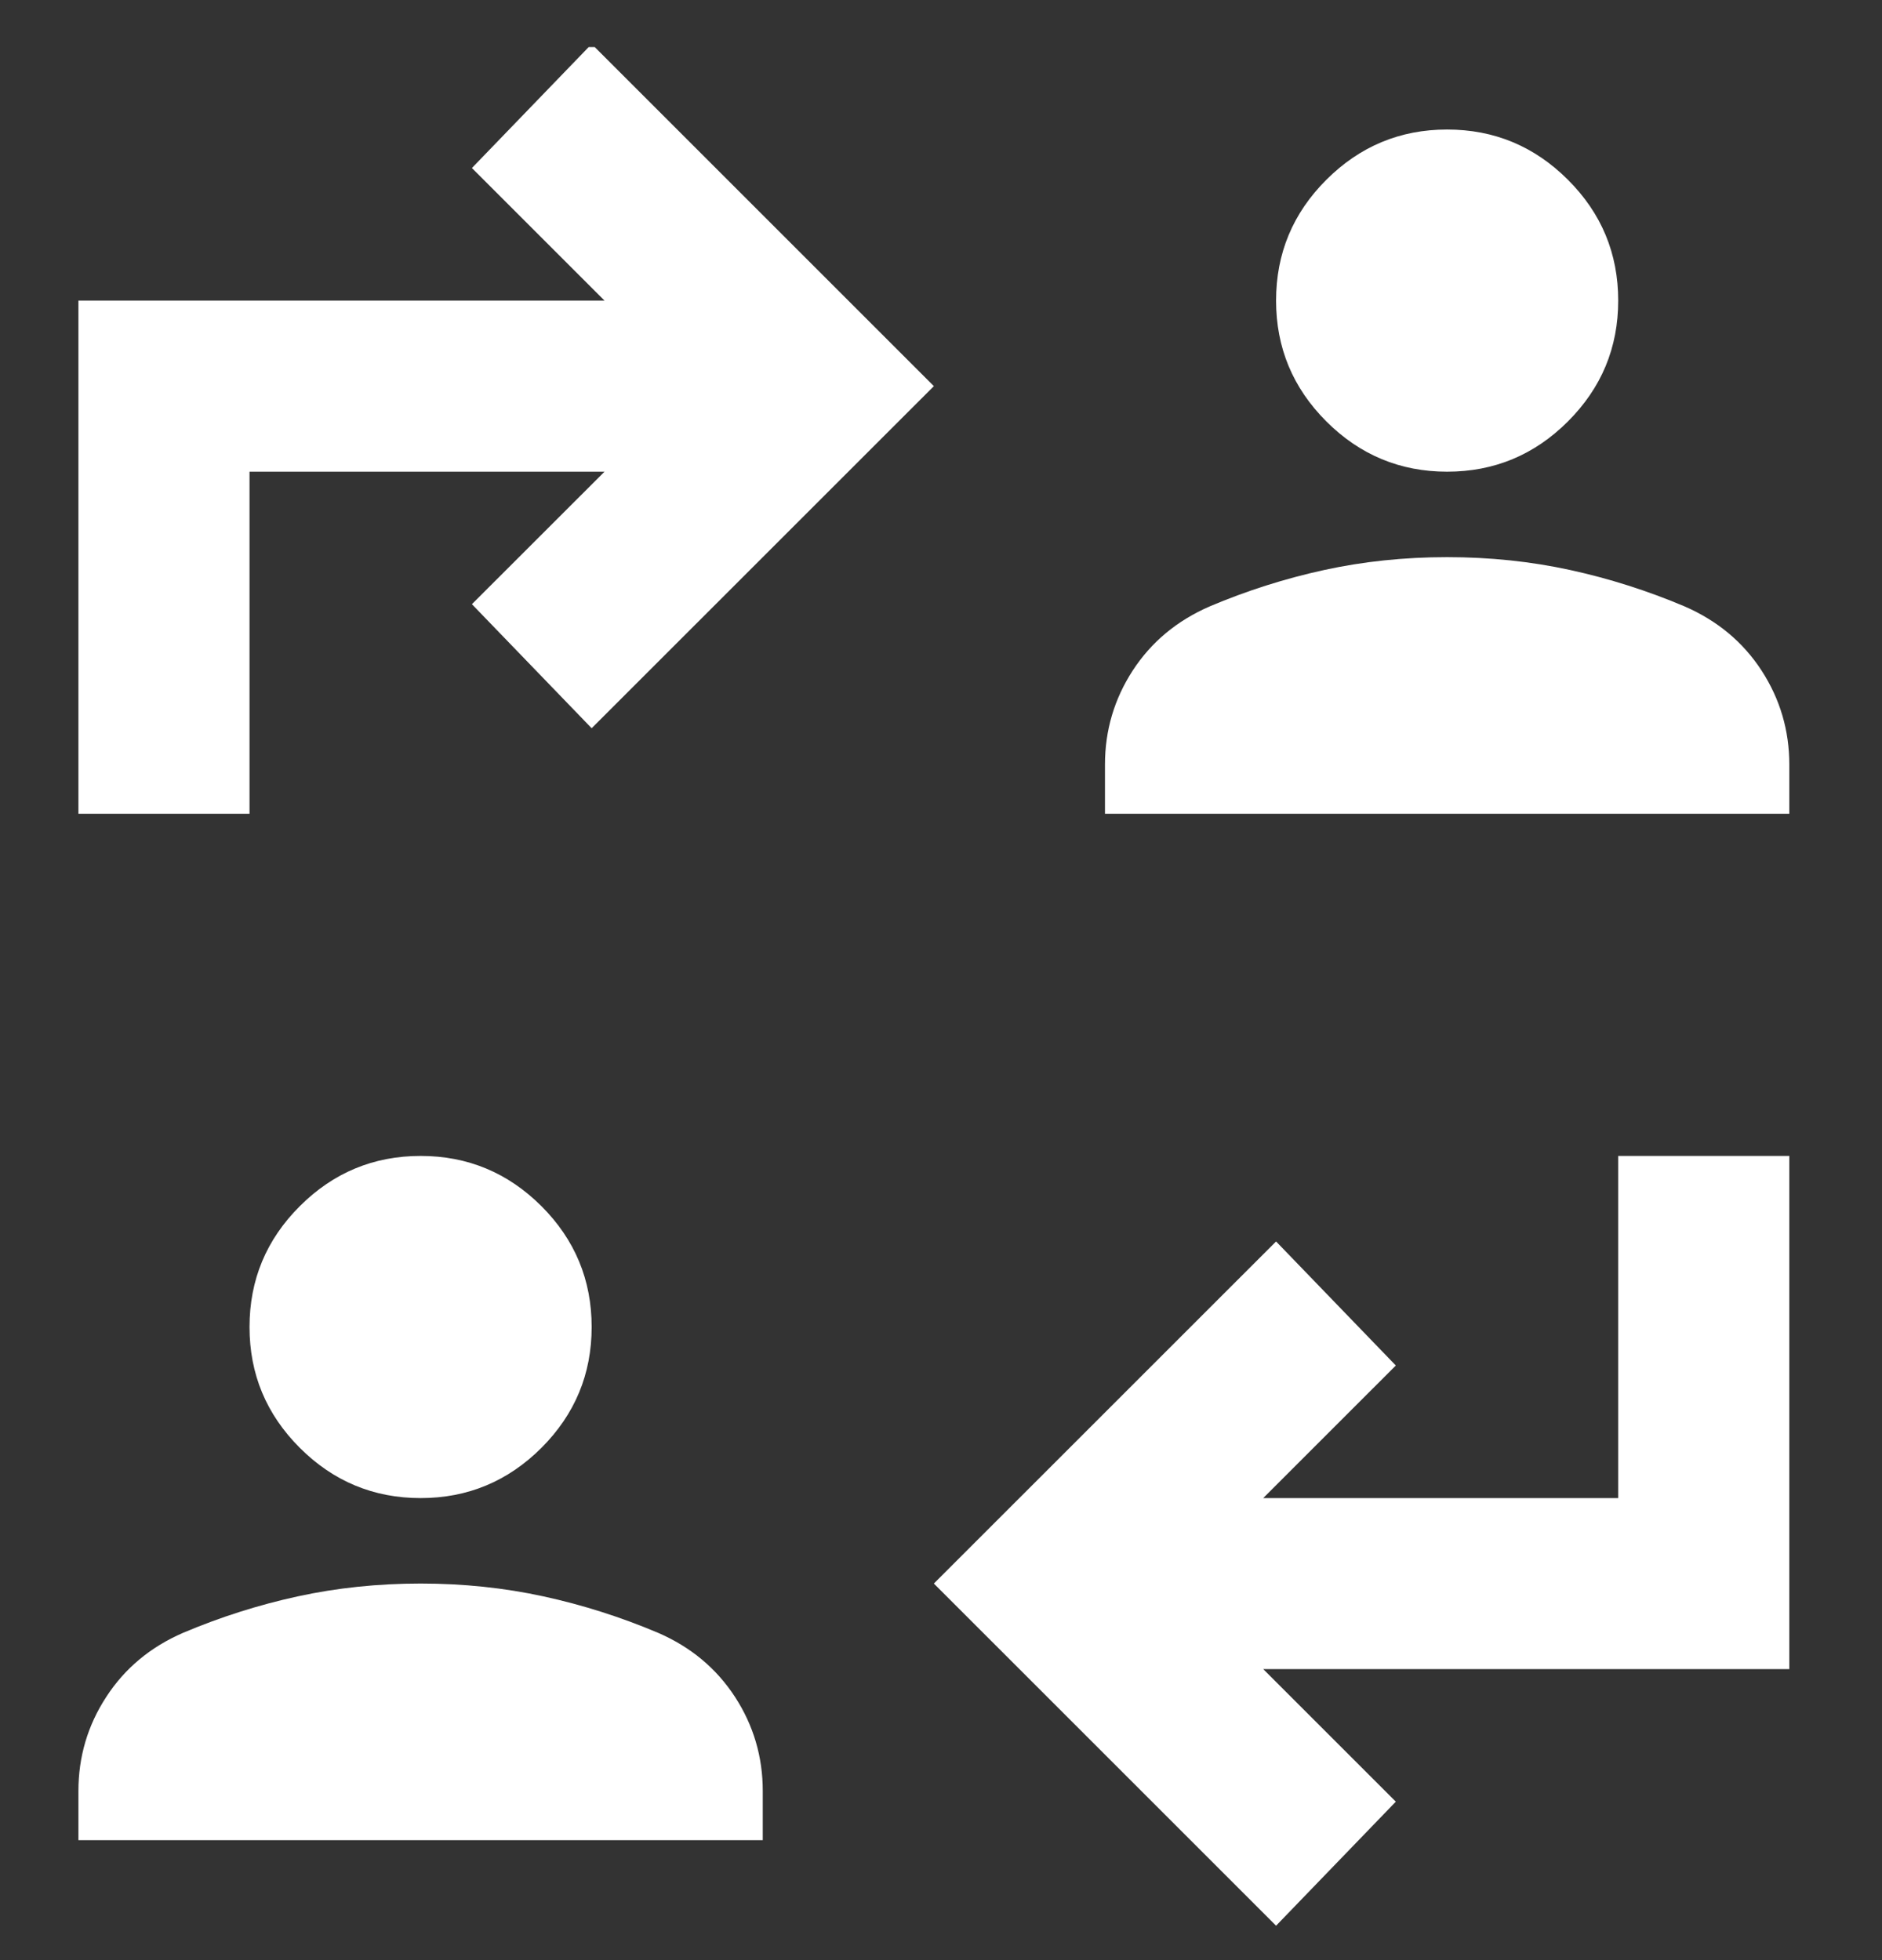 <svg width="24" height="25" viewBox="0 0 24 25" fill="none" xmlns="http://www.w3.org/2000/svg">
<rect x="0" y="0" width="24" height="25" fill="#333333" stroke="none"/>
<g clip-path="url(#clip0_34_5771)">
<g clip-path="url(#clip1_34_5771)">
<path fill-rule="evenodd" clip-rule="evenodd" d="M1 3.834V10.379H3.182V6.016H7.709L6.018 7.706L7.545 9.288L11.909 4.925L7.545 0.561L6.018 2.143L7.709 3.834H1ZM18.454 6.016C17.855 6.016 17.341 5.802 16.914 5.375C16.486 4.947 16.273 4.434 16.273 3.834C16.273 3.234 16.486 2.72 16.914 2.293C17.341 1.866 17.855 1.652 18.454 1.652C19.055 1.652 19.568 1.866 19.995 2.293C20.423 2.72 20.636 3.234 20.636 3.834C20.636 4.434 20.423 4.947 19.995 5.375C19.568 5.802 19.055 6.016 18.454 6.016ZM14.091 10.379V9.752C14.091 9.316 14.209 8.916 14.445 8.552C14.682 8.188 15.009 7.916 15.427 7.734C15.9 7.534 16.386 7.379 16.886 7.27C17.386 7.161 17.909 7.106 18.454 7.106C19 7.106 19.523 7.161 20.023 7.27C20.523 7.379 21.009 7.534 21.482 7.734C21.9 7.916 22.227 8.188 22.464 8.552C22.7 8.916 22.818 9.316 22.818 9.752V10.379H14.091ZM5.364 19.107C4.764 19.107 4.25 18.893 3.823 18.466C3.395 18.038 3.182 17.525 3.182 16.925C3.182 16.325 3.395 15.811 3.823 15.384C4.25 14.957 4.764 14.743 5.364 14.743C5.964 14.743 6.477 14.957 6.905 15.384C7.332 15.811 7.545 16.325 7.545 16.925C7.545 17.525 7.332 18.038 6.905 18.466C6.477 18.893 5.964 19.107 5.364 19.107ZM1 23.47V22.843C1 22.407 1.118 22.006 1.355 21.643C1.591 21.279 1.918 21.006 2.336 20.825C2.809 20.625 3.295 20.47 3.795 20.361C4.295 20.252 4.818 20.197 5.364 20.197C5.909 20.197 6.432 20.252 6.932 20.361C7.432 20.47 7.918 20.625 8.391 20.825C8.809 21.006 9.136 21.279 9.373 21.643C9.609 22.006 9.727 22.407 9.727 22.843V23.47H1ZM22.818 14.743V21.288H16.109L17.8 22.979L16.273 24.561L11.909 20.197L16.273 15.834L17.8 17.416L16.109 19.107H20.636V14.743H22.818Z" fill="white"/>
</g>
</g>
<defs>
<clipPath id="clip0_34_5771">
<rect width="24" height="24" fill="white" transform="translate(0 0.6)"/>
</clipPath>
<clipPath id="clip1_34_5771">
<rect width="24" height="24" fill="white" transform="translate(0 0.6)"/>
</clipPath>
</defs>
</svg>
